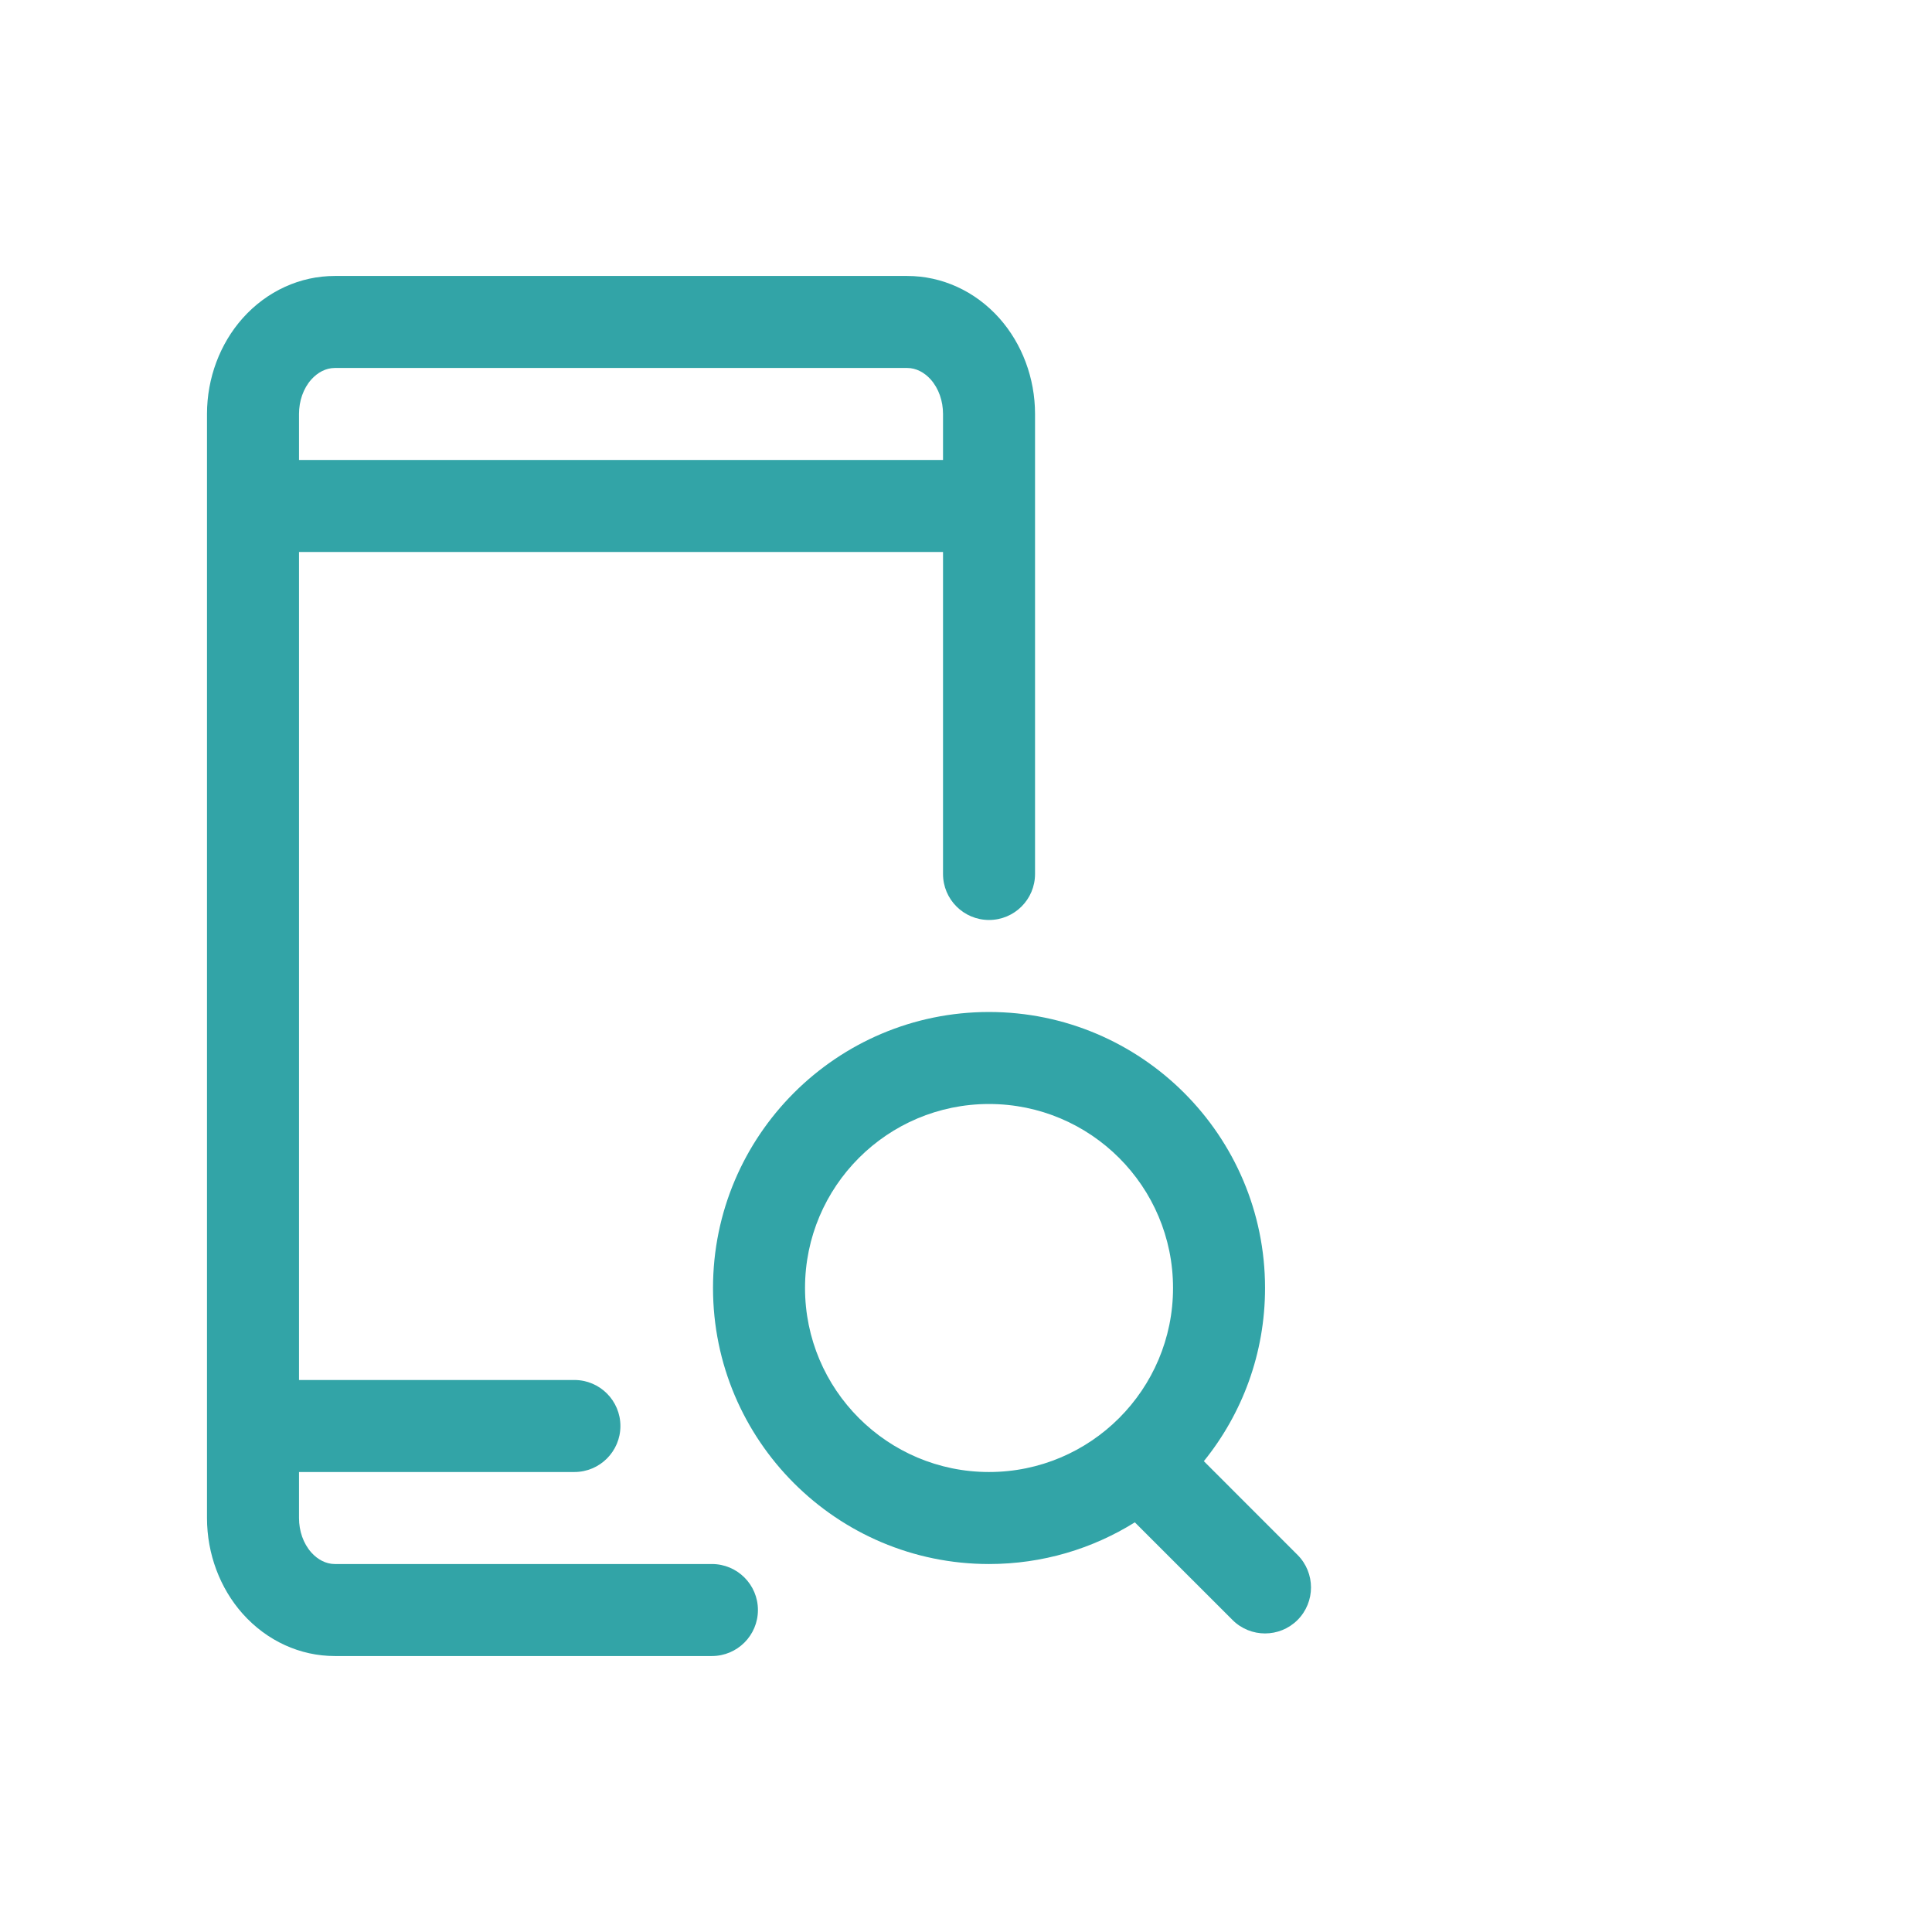 <svg width="56" height="56" viewBox="0 0 56 56" fill="none" xmlns="http://www.w3.org/2000/svg">
<path fill-rule="evenodd" clip-rule="evenodd" d="M32.894 44.126L35.725 46.956C36.245 47.476 37.09 47.476 37.61 46.956C38.13 46.435 38.13 45.591 37.61 45.07L34.894 42.353C36.004 40.981 36.668 39.235 36.668 37.333C36.668 32.919 33.082 29.333 28.667 29.333C24.253 29.333 20.667 32.919 20.667 37.333C20.667 41.748 24.253 45.334 28.667 45.334C30.219 45.334 31.667 44.891 32.894 44.126ZM28.667 32C31.611 32 34.001 34.389 34.001 37.333C34.001 40.277 31.611 42.667 28.667 42.667C25.723 42.667 23.334 40.277 23.334 37.333C23.334 34.389 25.723 32 28.667 32Z" fill="#32A4A7"/>
<path fill-rule="evenodd" clip-rule="evenodd" d="M6 11.999V44C6 45.042 6.377 46.036 7.031 46.772C7.739 47.567 8.704 48.001 9.704 48.001C12.339 48.001 16.738 48.001 20.635 48.001C21.371 48.001 21.969 47.403 21.969 46.667C21.969 45.931 21.371 45.334 20.635 45.334H9.704C9.447 45.334 9.207 45.204 9.024 45C8.789 44.736 8.667 44.374 8.667 44V42.667H16.65C17.384 42.667 17.983 42.07 17.983 41.334C17.983 40.597 17.384 40 16.65 40H8.667V15.999H27.334V25.333C27.334 26.069 27.931 26.666 28.668 26.666C29.404 26.666 30.001 26.069 30.001 25.333V11.999C30.001 10.958 29.623 9.963 28.97 9.227C28.262 8.432 27.297 7.999 26.297 7.999C22.193 7.999 13.808 7.999 9.704 7.999C8.704 7.999 7.739 8.432 7.031 9.227C6.377 9.963 6 10.958 6 11.999ZM27.334 13.333V11.999C27.334 11.626 27.211 11.263 26.977 10.999C26.794 10.795 26.554 10.666 26.297 10.666H9.704C9.447 10.666 9.207 10.795 9.024 10.999C8.789 11.263 8.667 11.626 8.667 11.999V13.333H27.334Z" fill="#32A4A7"/>
</svg>
